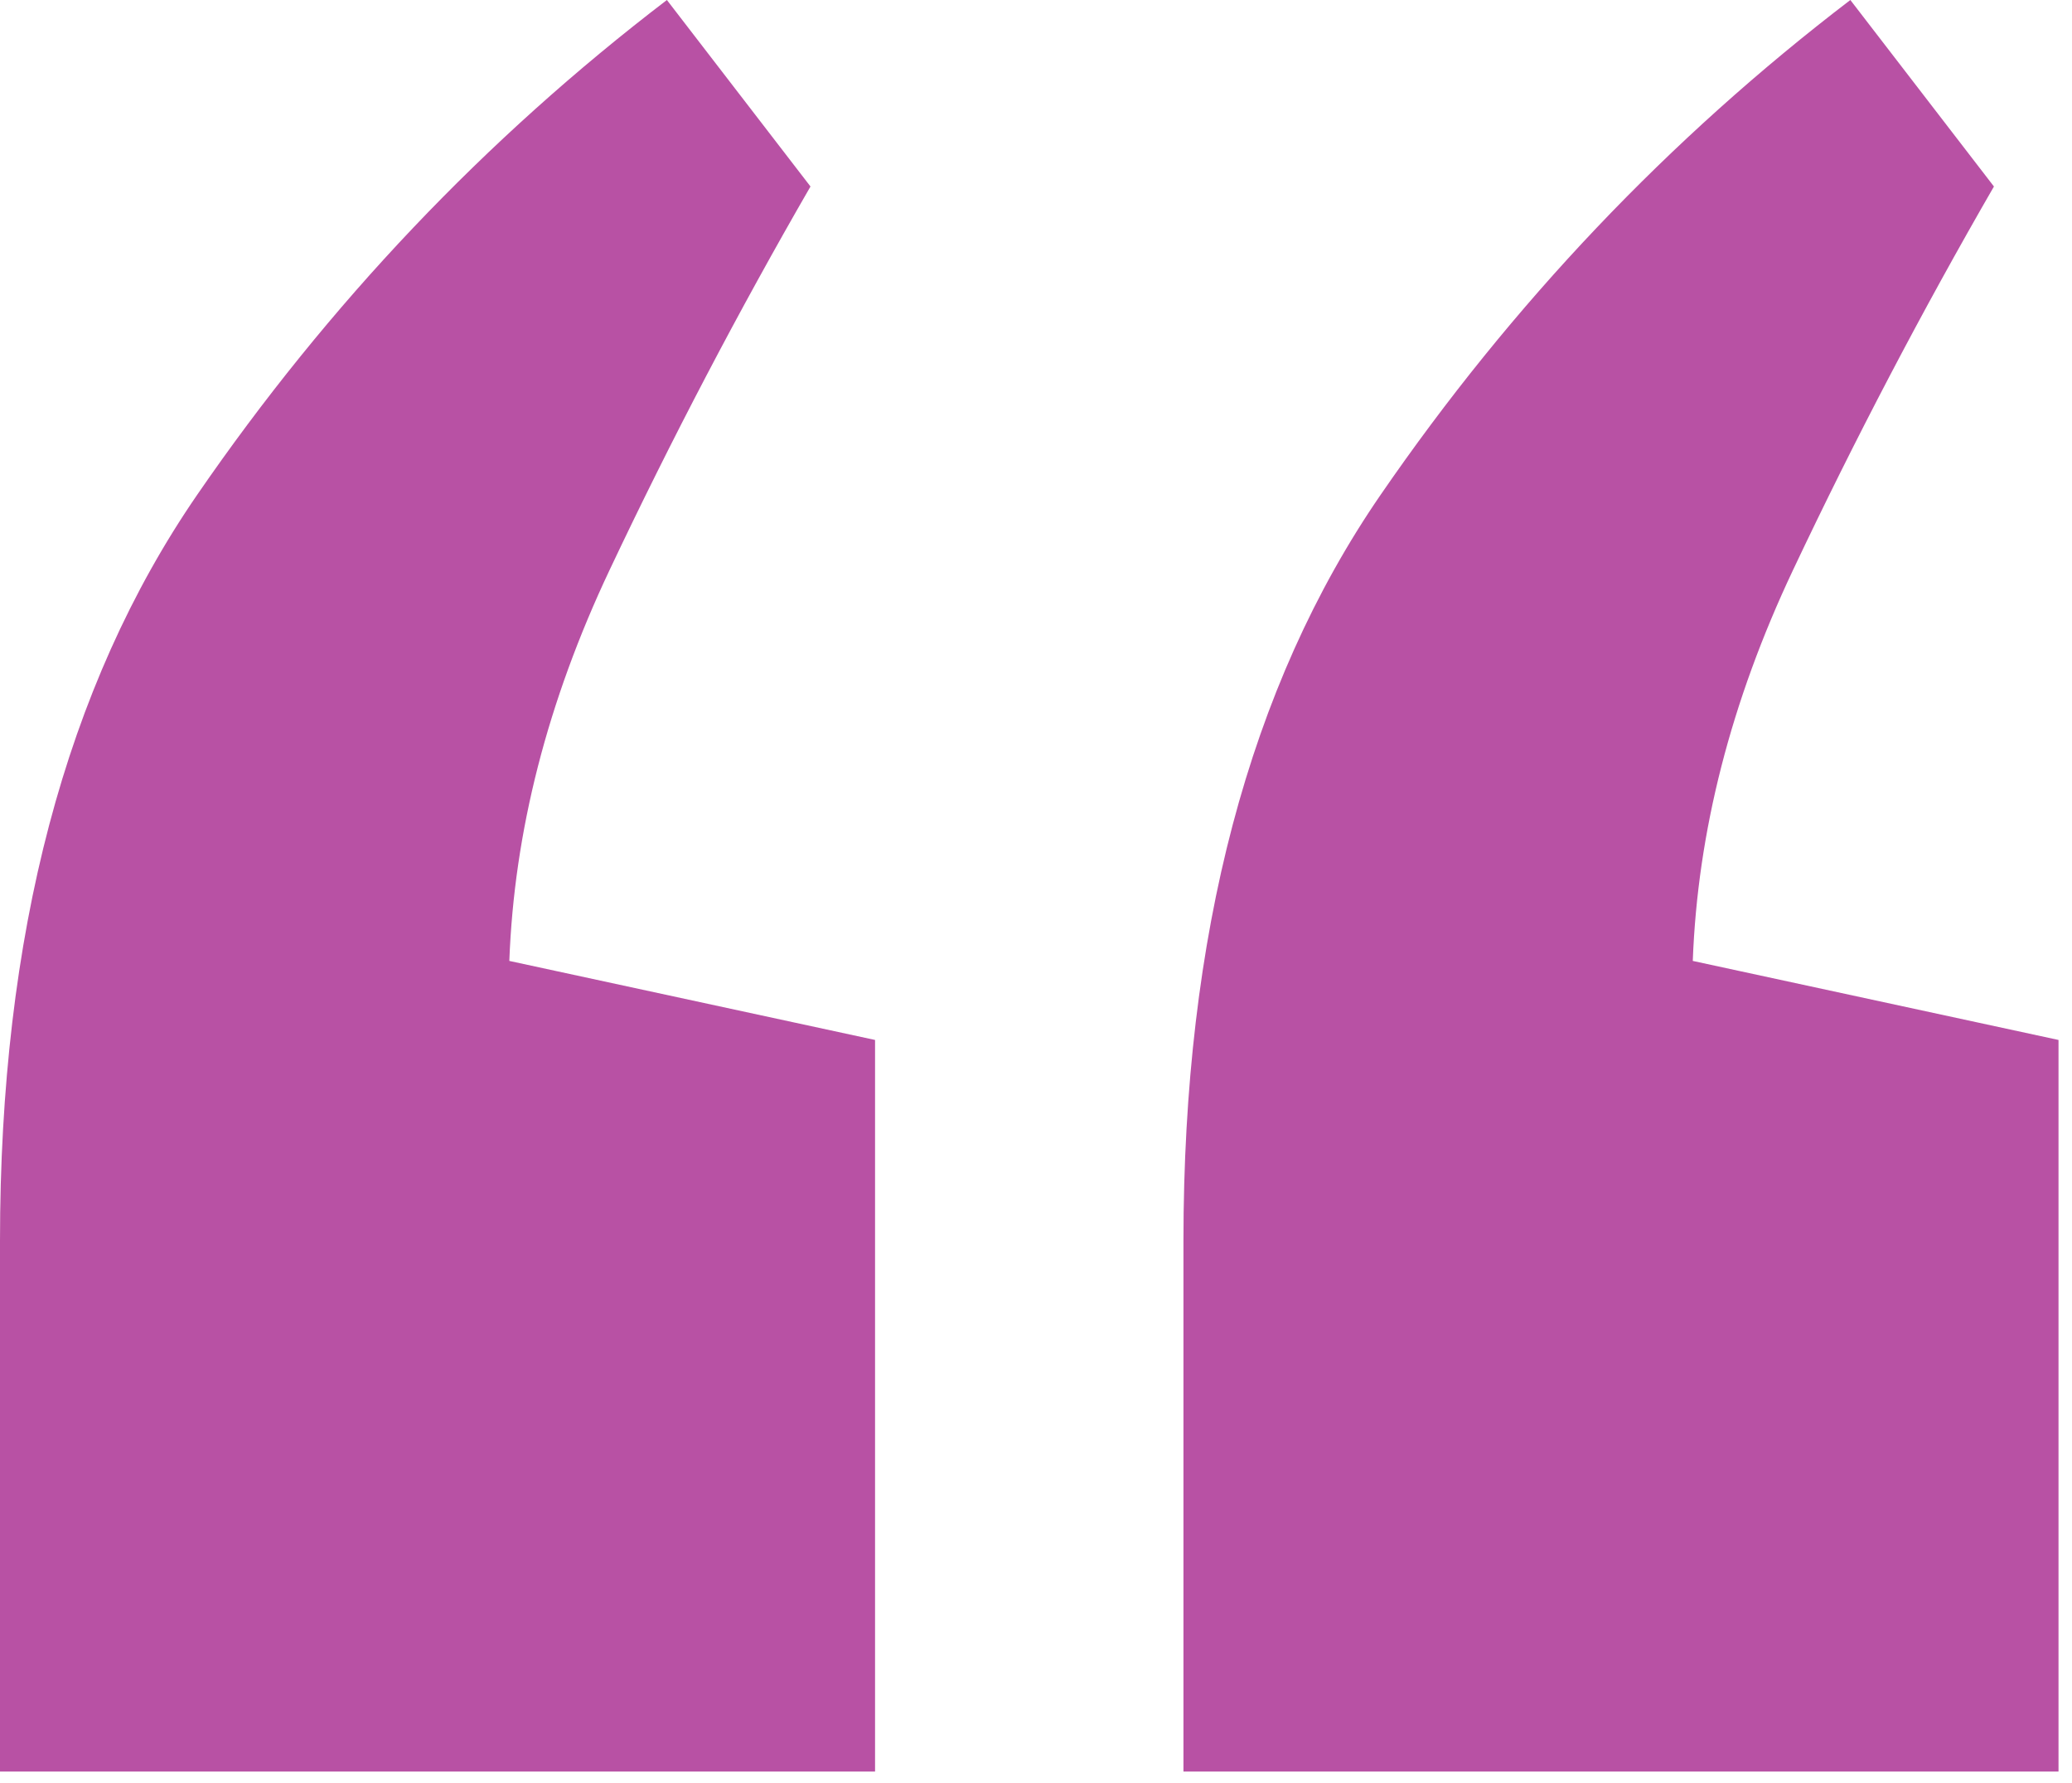 <svg width="43" height="37" viewBox="0 0 43 37" fill="none" xmlns="http://www.w3.org/2000/svg">
<path d="M13.84 -0L16.82 3.87C15.33 6.45 13.94 9.1 12.65 11.829C11.36 14.559 10.67 17.259 10.57 19.939L18.16 21.579V36.76H0V25.75C0 19.399 1.36 14.239 4.09 10.27C6.82 6.3 10.07 2.88 13.84 -0ZM38.4 -0L41.38 3.87C39.89 6.45 38.5 9.1 37.21 11.829C35.92 14.559 35.23 17.259 35.13 19.939L42.72 21.579V36.76H24.56V25.75C24.56 19.399 25.92 14.239 28.65 10.27C31.38 6.3 34.63 2.88 38.4 -0Z" fill="#B851A4"/>
</svg>
